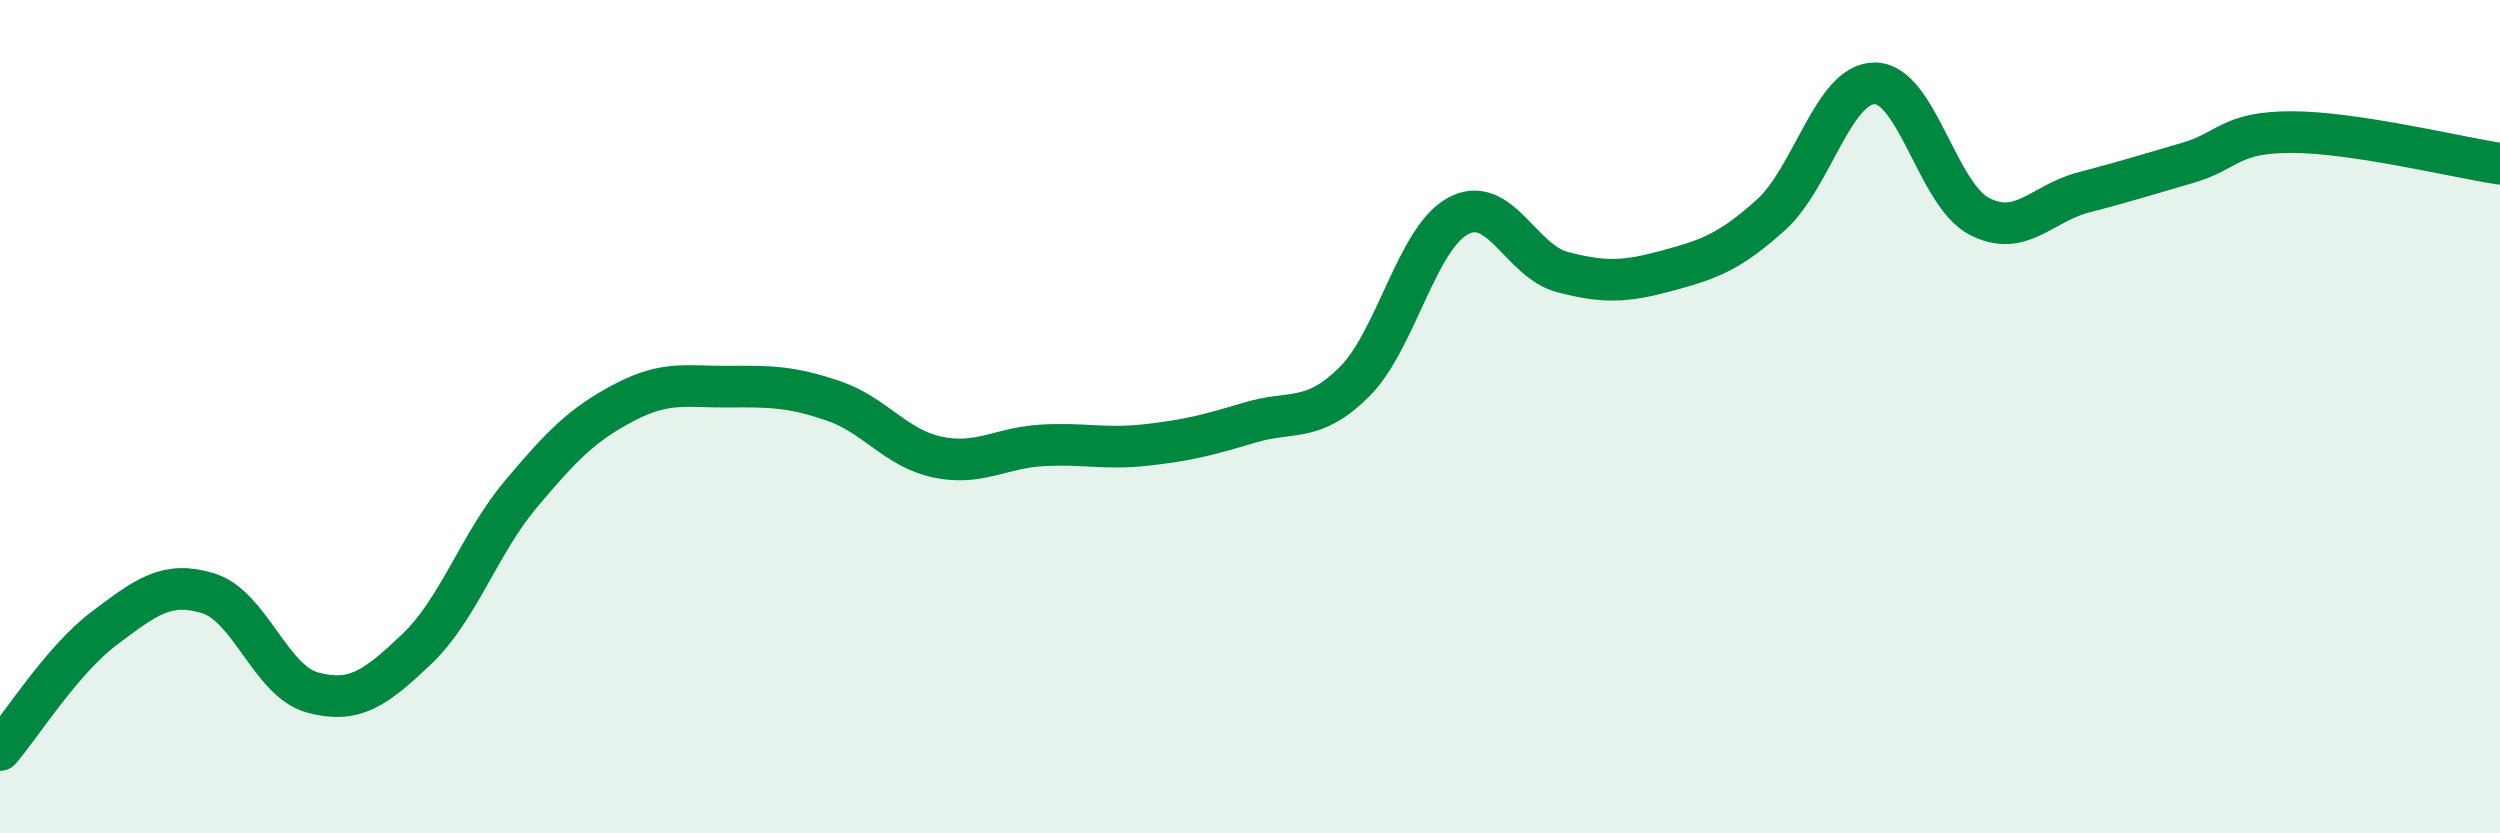 
    <svg width="60" height="20" viewBox="0 0 60 20" xmlns="http://www.w3.org/2000/svg">
      <path
        d="M 0,18 C 0.5,17.42 1.5,15.83 2.5,15.08 C 3.5,14.33 4,13.93 5,14.24 C 6,14.55 6.5,16.35 7.5,16.62 C 8.5,16.89 9,16.53 10,15.58 C 11,14.63 11.5,13.05 12.5,11.86 C 13.5,10.67 14,10.17 15,9.65 C 16,9.13 16.5,9.29 17.5,9.28 C 18.5,9.27 19,9.28 20,9.62 C 21,9.96 21.5,10.76 22.5,10.97 C 23.5,11.18 24,10.75 25,10.69 C 26,10.63 26.5,10.79 27.5,10.68 C 28.5,10.57 29,10.44 30,10.14 C 31,9.84 31.5,10.16 32.5,9.17 C 33.5,8.18 34,5.71 35,5.18 C 36,4.65 36.5,6.27 37.5,6.53 C 38.5,6.79 39,6.77 40,6.5 C 41,6.23 41.5,6.06 42.5,5.16 C 43.5,4.26 44,1.99 45,2 C 46,2.01 46.5,4.67 47.5,5.19 C 48.5,5.71 49,4.88 50,4.62 C 51,4.36 51.5,4.2 52.5,3.91 C 53.5,3.62 53.5,3.17 55,3.17 C 56.5,3.17 59,3.78 60,3.93L60 20L0 20Z"
        fill="#008740"
        opacity="0.1"
        stroke-linecap="round"
        stroke-linejoin="round"
      />
      <path
        d="M 0,18 C 0.5,17.42 1.5,15.83 2.5,15.08 C 3.5,14.33 4,13.93 5,14.24 C 6,14.55 6.5,16.35 7.5,16.62 C 8.5,16.89 9,16.53 10,15.58 C 11,14.63 11.5,13.05 12.5,11.86 C 13.5,10.67 14,10.17 15,9.65 C 16,9.13 16.5,9.29 17.5,9.28 C 18.5,9.27 19,9.28 20,9.62 C 21,9.96 21.5,10.76 22.5,10.97 C 23.5,11.18 24,10.75 25,10.69 C 26,10.63 26.5,10.79 27.5,10.68 C 28.5,10.57 29,10.44 30,10.14 C 31,9.84 31.5,10.16 32.5,9.17 C 33.5,8.18 34,5.71 35,5.18 C 36,4.65 36.5,6.27 37.5,6.53 C 38.5,6.79 39,6.77 40,6.5 C 41,6.23 41.5,6.06 42.5,5.16 C 43.5,4.26 44,1.99 45,2 C 46,2.01 46.5,4.67 47.5,5.19 C 48.5,5.71 49,4.88 50,4.62 C 51,4.36 51.5,4.2 52.5,3.91 C 53.5,3.62 53.5,3.17 55,3.17 C 56.5,3.17 59,3.78 60,3.93"
        stroke="#008740"
        stroke-width="1"
        fill="none"
        stroke-linecap="round"
        stroke-linejoin="round"
      />
    </svg>
  